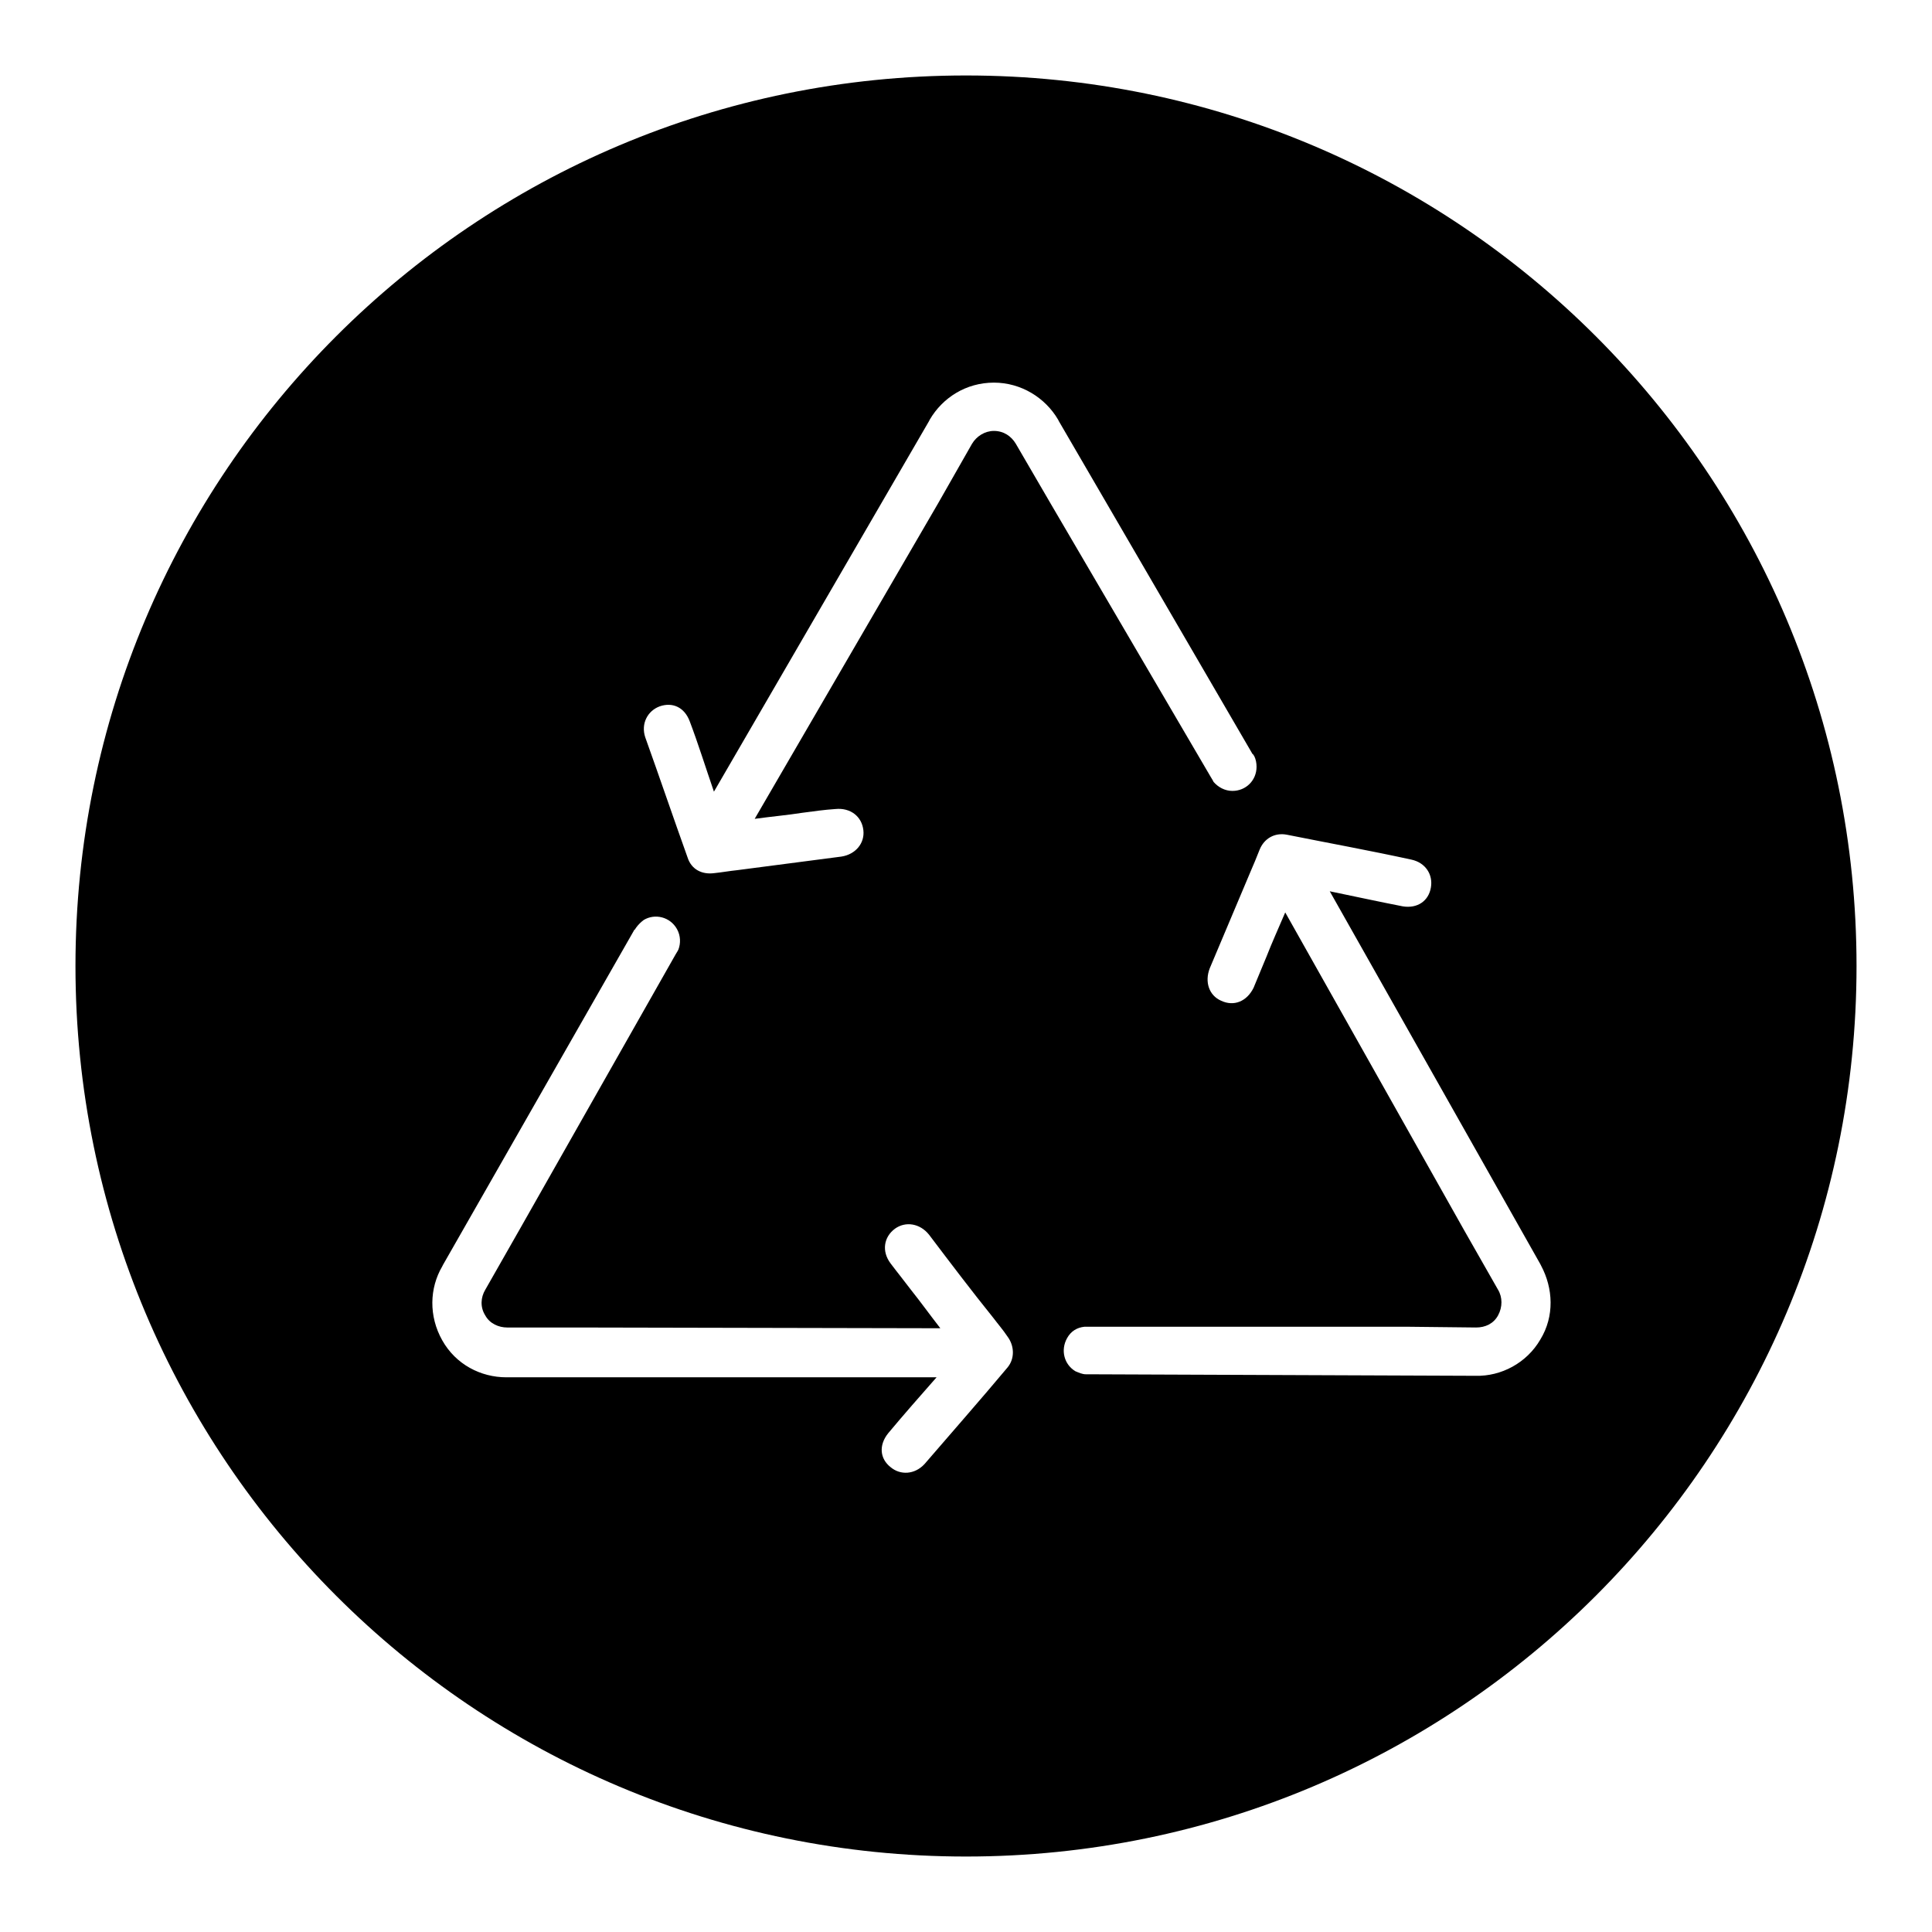 <?xml version="1.0" encoding="utf-8"?>
<!-- Svg Vector Icons : http://www.onlinewebfonts.com/icon -->
<!DOCTYPE svg PUBLIC "-//W3C//DTD SVG 1.1//EN" "http://www.w3.org/Graphics/SVG/1.1/DTD/svg11.dtd">
<svg version="1.1" xmlns="http://www.w3.org/2000/svg" xmlns:xlink="http://www.w3.org/1999/xlink" x="0px" y="0px" viewBox="0 0 256 256" enable-background="new 0 0 256 256" xml:space="preserve">
<g> <path fill="#000000" d="M128,10C62.8,10,10,62.8,10,128c0,65.2,52.8,118,118,118c65.2,0,118-52.8,118-118C246,62.8,193.2,10,128,10 z M133.5,181.2c-3.6,4.3-7.3,8.5-11,12.8c-1.3,1.4-3.2,1.5-4.5,0.4c-1.4-1.1-1.6-2.9-0.3-4.5c2-2.4,4.2-4.9,6.4-7.4l-56.8,0 c0,0,0,0,0,0h-0.2c-3.4,0-6.7-1.7-8.5-4.9c-1.8-3.2-1.7-6.9,0-9.8h0l0.1-0.2c0,0,0,0,0,0L84,123.3c0,0,0-0.1,0.1-0.1l0.2-0.3l0,0 c0.3-0.4,0.6-0.7,1-1c1.5-0.9,3.5-0.4,4.4,1.2c0.5,0.9,0.5,1.9,0.2,2.7h0l-0.1,0.2c-0.1,0.2-0.2,0.3-0.3,0.5L68.8,163c0,0,0,0,0,0 l-4.5,7.9v0c-0.6,1-0.7,2.3,0,3.4c0.6,1.1,1.8,1.6,2.9,1.6v0l9.1,0c0,0,0,0,0,0l48.3,0.1c-1.4-1.8-2.7-3.6-3.9-5.1 c-0.9-1.2-1.8-2.3-2.7-3.5c-1.2-1.6-0.9-3.5,0.6-4.6c1.4-1,3.3-0.7,4.5,0.8c2.8,3.7,5.6,7.4,8.5,11c0.6,0.8,1.3,1.6,1.9,2.5 C134.4,178.3,134.5,180,133.5,181.2z M139.2,66.7l-4.6-7.9h0c-0.6-1-1.6-1.7-2.9-1.7c-1.2,0-2.3,0.7-2.9,1.7h0l-4.5,7.9 c0,0,0,0,0,0l-24.3,41.8c2.2-0.3,4.4-0.5,6.3-0.8c1.5-0.2,2.9-0.4,4.4-0.5c2-0.2,3.5,1,3.7,2.8c0.2,1.7-1,3.2-2.9,3.5 c-4.6,0.6-9.2,1.2-13.8,1.8c-1,0.1-2.1,0.3-3.1,0.4c-1.6,0.2-3-0.5-3.5-2.1c-1.9-5.3-3.7-10.6-5.6-15.9c-0.6-1.8,0.3-3.5,1.9-4.1 c1.7-0.6,3.3,0.1,4,2c1.1,2.9,2.1,6.1,3.2,9.3l28.5-49.1c0,0,0,0,0,0l0.1-0.2c1.7-2.9,4.8-4.9,8.5-4.9c3.6,0,6.8,2,8.5,4.9h0 l0.1,0.2c0,0,0,0,0,0l25.6,44c0,0,0,0.1,0.1,0.1l0.2,0.3h0c0.2,0.4,0.3,0.9,0.3,1.4c0,1.8-1.4,3.2-3.2,3.2c-1,0-1.9-0.5-2.5-1.2 l0,0l-0.1-0.2c-0.1-0.2-0.2-0.3-0.3-0.5L139.2,66.7C139.2,66.7,139.2,66.7,139.2,66.7z M204.1,177.5c-1.8,3.1-5.2,4.9-8.6,4.8h-0.2 c0,0,0,0,0,0l-50.9-0.2c0,0-0.1,0-0.1,0h-0.4v0c-0.5,0-0.9-0.2-1.4-0.4c-1.5-0.9-2-2.8-1.1-4.4c0.5-0.9,1.3-1.4,2.3-1.5v0h0.2 c0.2,0,0.4,0,0.6,0h42v0l9.1,0.1v0c1.2,0,2.3-0.5,2.9-1.6c0.6-1.1,0.6-2.4,0-3.4l0,0L194,163h0l-23.7-42.1 c-0.9,2.1-1.8,4.1-2.5,5.9c-0.6,1.4-1.1,2.7-1.7,4.1c-0.9,1.8-2.6,2.5-4.3,1.7c-1.6-0.7-2.2-2.5-1.5-4.3c1.8-4.3,3.6-8.5,5.4-12.8 c0.4-0.9,0.8-1.9,1.2-2.9c0.6-1.5,2-2.3,3.6-2c5.5,1.1,11,2.1,16.5,3.3c1.9,0.4,2.9,2,2.6,3.7c-0.3,1.8-1.8,2.8-3.7,2.5 c-3.1-0.6-6.3-1.3-9.7-2l27.9,49.4c0,0,0,0,0,0l0.1,0.2C205.8,170.7,206,174.4,204.1,177.5z"/></g>
</svg>